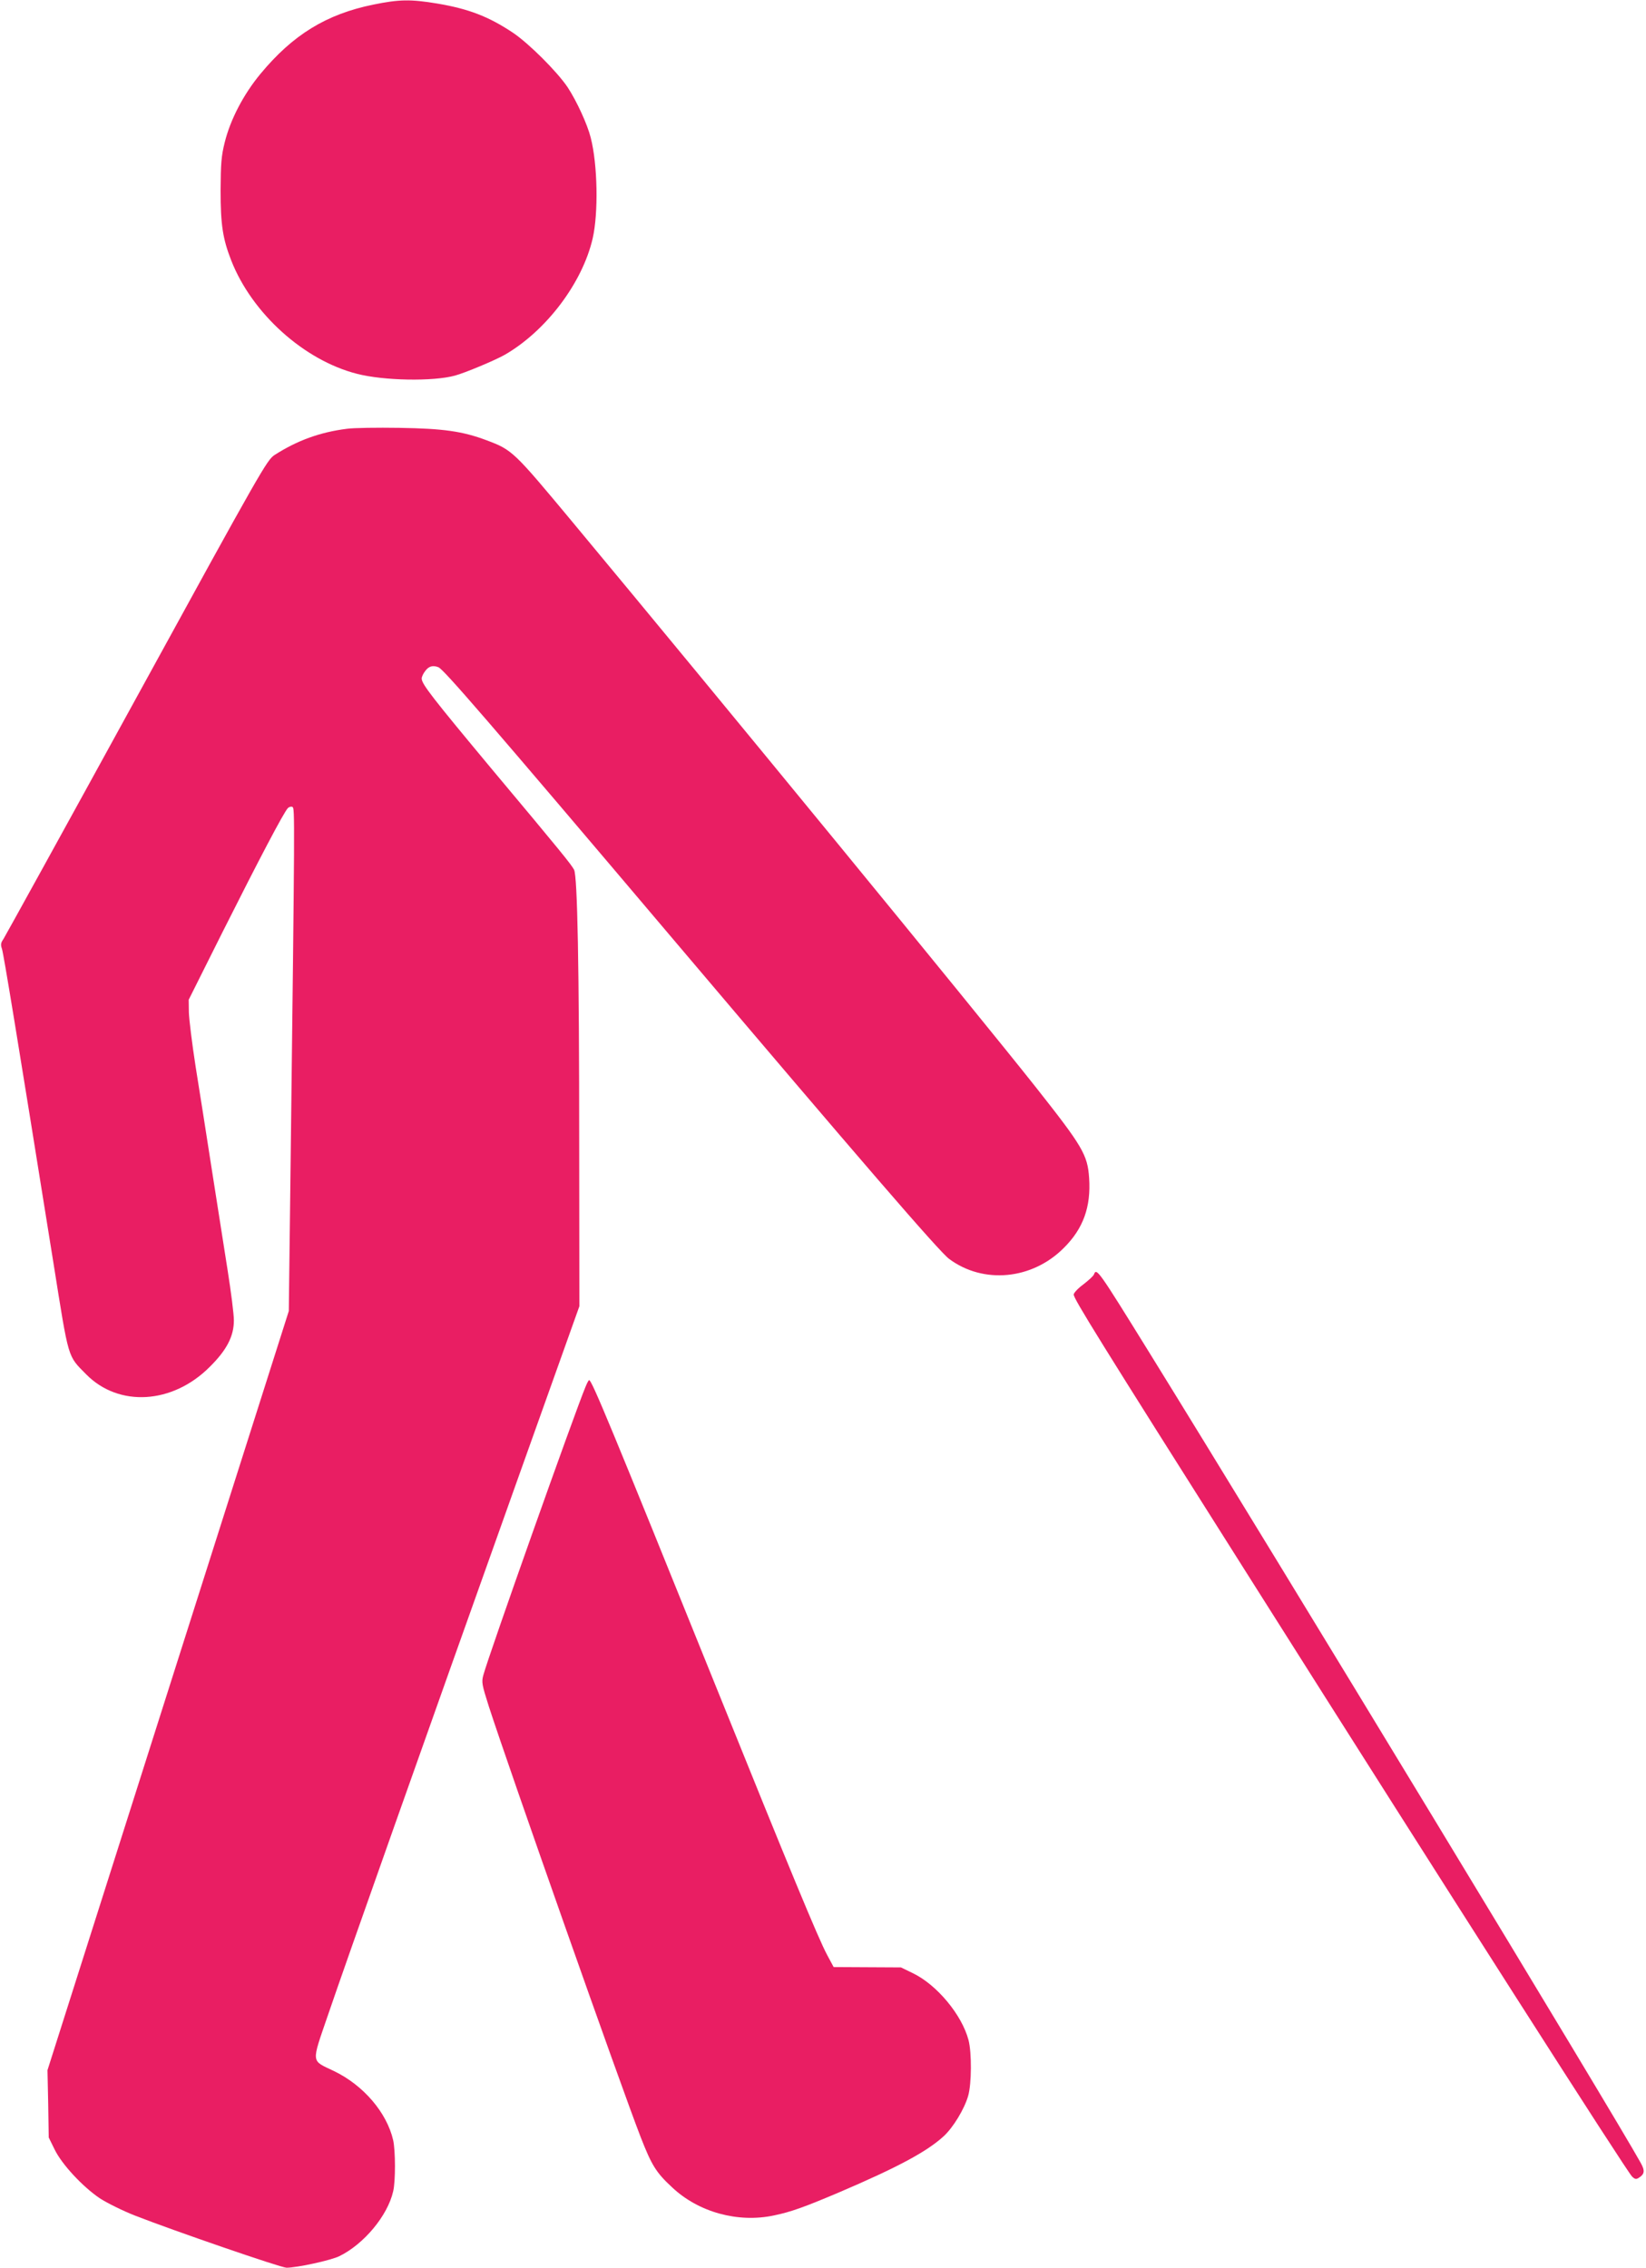 <?xml version="1.0" standalone="no"?>
<!DOCTYPE svg PUBLIC "-//W3C//DTD SVG 20010904//EN"
 "http://www.w3.org/TR/2001/REC-SVG-20010904/DTD/svg10.dtd">
<svg version="1.0" xmlns="http://www.w3.org/2000/svg"
 width="929pt" height="1280pt" viewBox="0 0 929 1280"
 preserveAspectRatio="xMidYMid meet">
<g transform="translate(0,1280) scale(0.1,-0.1)"
fill="#e91e63" stroke="none">
<path d="M2107 12774 c-265 -54 -454 -170 -637 -391 -96 -116 -170 -258 -202
-388 -19 -76 -22 -118 -23 -270 0 -193 12 -272 60 -395 117 -299 411 -564 710
-640 150 -39 430 -44 553 -10 56 15 228 87 282 118 233 135 437 405 495 656
33 144 28 418 -11 569 -19 76 -79 206 -130 284 -59 88 -219 248 -310 309 -137
91 -249 134 -426 164 -151 25 -214 24 -361 -6z"/>
<path d="M1960 10380 c-153 -19 -282 -66 -410 -148 -43 -28 -70 -74 -779
-1368 -404 -737 -743 -1351 -752 -1365 -15 -21 -16 -32 -8 -55 9 -27 82 -470
290 -1769 89 -558 79 -524 186 -633 184 -186 487 -168 697 43 96 95 136 173
136 262 0 35 -16 161 -35 281 -19 119 -59 375 -89 567 -30 193 -71 456 -92
585 -20 129 -37 267 -38 306 l-1 71 192 384 c203 404 345 675 368 698 7 7 19
10 26 6 13 -9 13 -35 -11 -2027 l-10 -818 -681 -2142 -681 -2143 4 -190 3
-190 33 -67 c41 -85 159 -211 255 -276 40 -26 130 -71 202 -99 215 -84 821
-293 852 -293 61 0 251 42 298 65 139 68 273 229 304 366 14 57 13 231 0 289
-36 156 -168 310 -334 390 -131 63 -129 38 -34 316 98 288 553 1573 1053 2975
l366 1026 -1 899 c0 1027 -10 1528 -29 1565 -17 31 -69 96 -466 570 -333 400
-394 478 -394 509 0 10 9 29 21 44 20 26 42 32 73 20 30 -12 263 -281 1341
-1554 1031 -1217 1487 -1746 1542 -1786 194 -144 469 -117 647 62 110 109 154
232 143 395 -9 131 -36 177 -303 515 -347 438 -1770 2174 -2610 3184 -337 405
-342 410 -488 465 -136 51 -243 66 -491 70 -126 2 -259 0 -295 -5z"/>
<path d="M6174 5606 c-3 -8 -30 -33 -60 -56 -30 -22 -54 -48 -54 -57 0 -24
136 -244 980 -1578 1164 -1842 2138 -3366 2171 -3400 15 -15 23 -17 36 -9 36
22 38 41 13 86 -153 276 -2048 3401 -2773 4573 -292 472 -298 480 -313 441z"/>
<path d="M3305 4973 c-62 -148 -548 -1519 -577 -1628 -11 -40 -8 -54 31 -177
114 -352 742 -2135 857 -2431 62 -159 87 -200 178 -284 149 -140 371 -201 574
-158 96 20 169 46 367 130 332 142 496 230 591 317 54 50 116 152 138 227 20
68 21 246 2 317 -38 142 -177 309 -311 375 l-70 34 -190 1 -190 1 -37 69 c-49
91 -212 485 -623 1504 -599 1484 -705 1740 -720 1740 -3 0 -12 -17 -20 -37z"/>
</g>
</svg>
